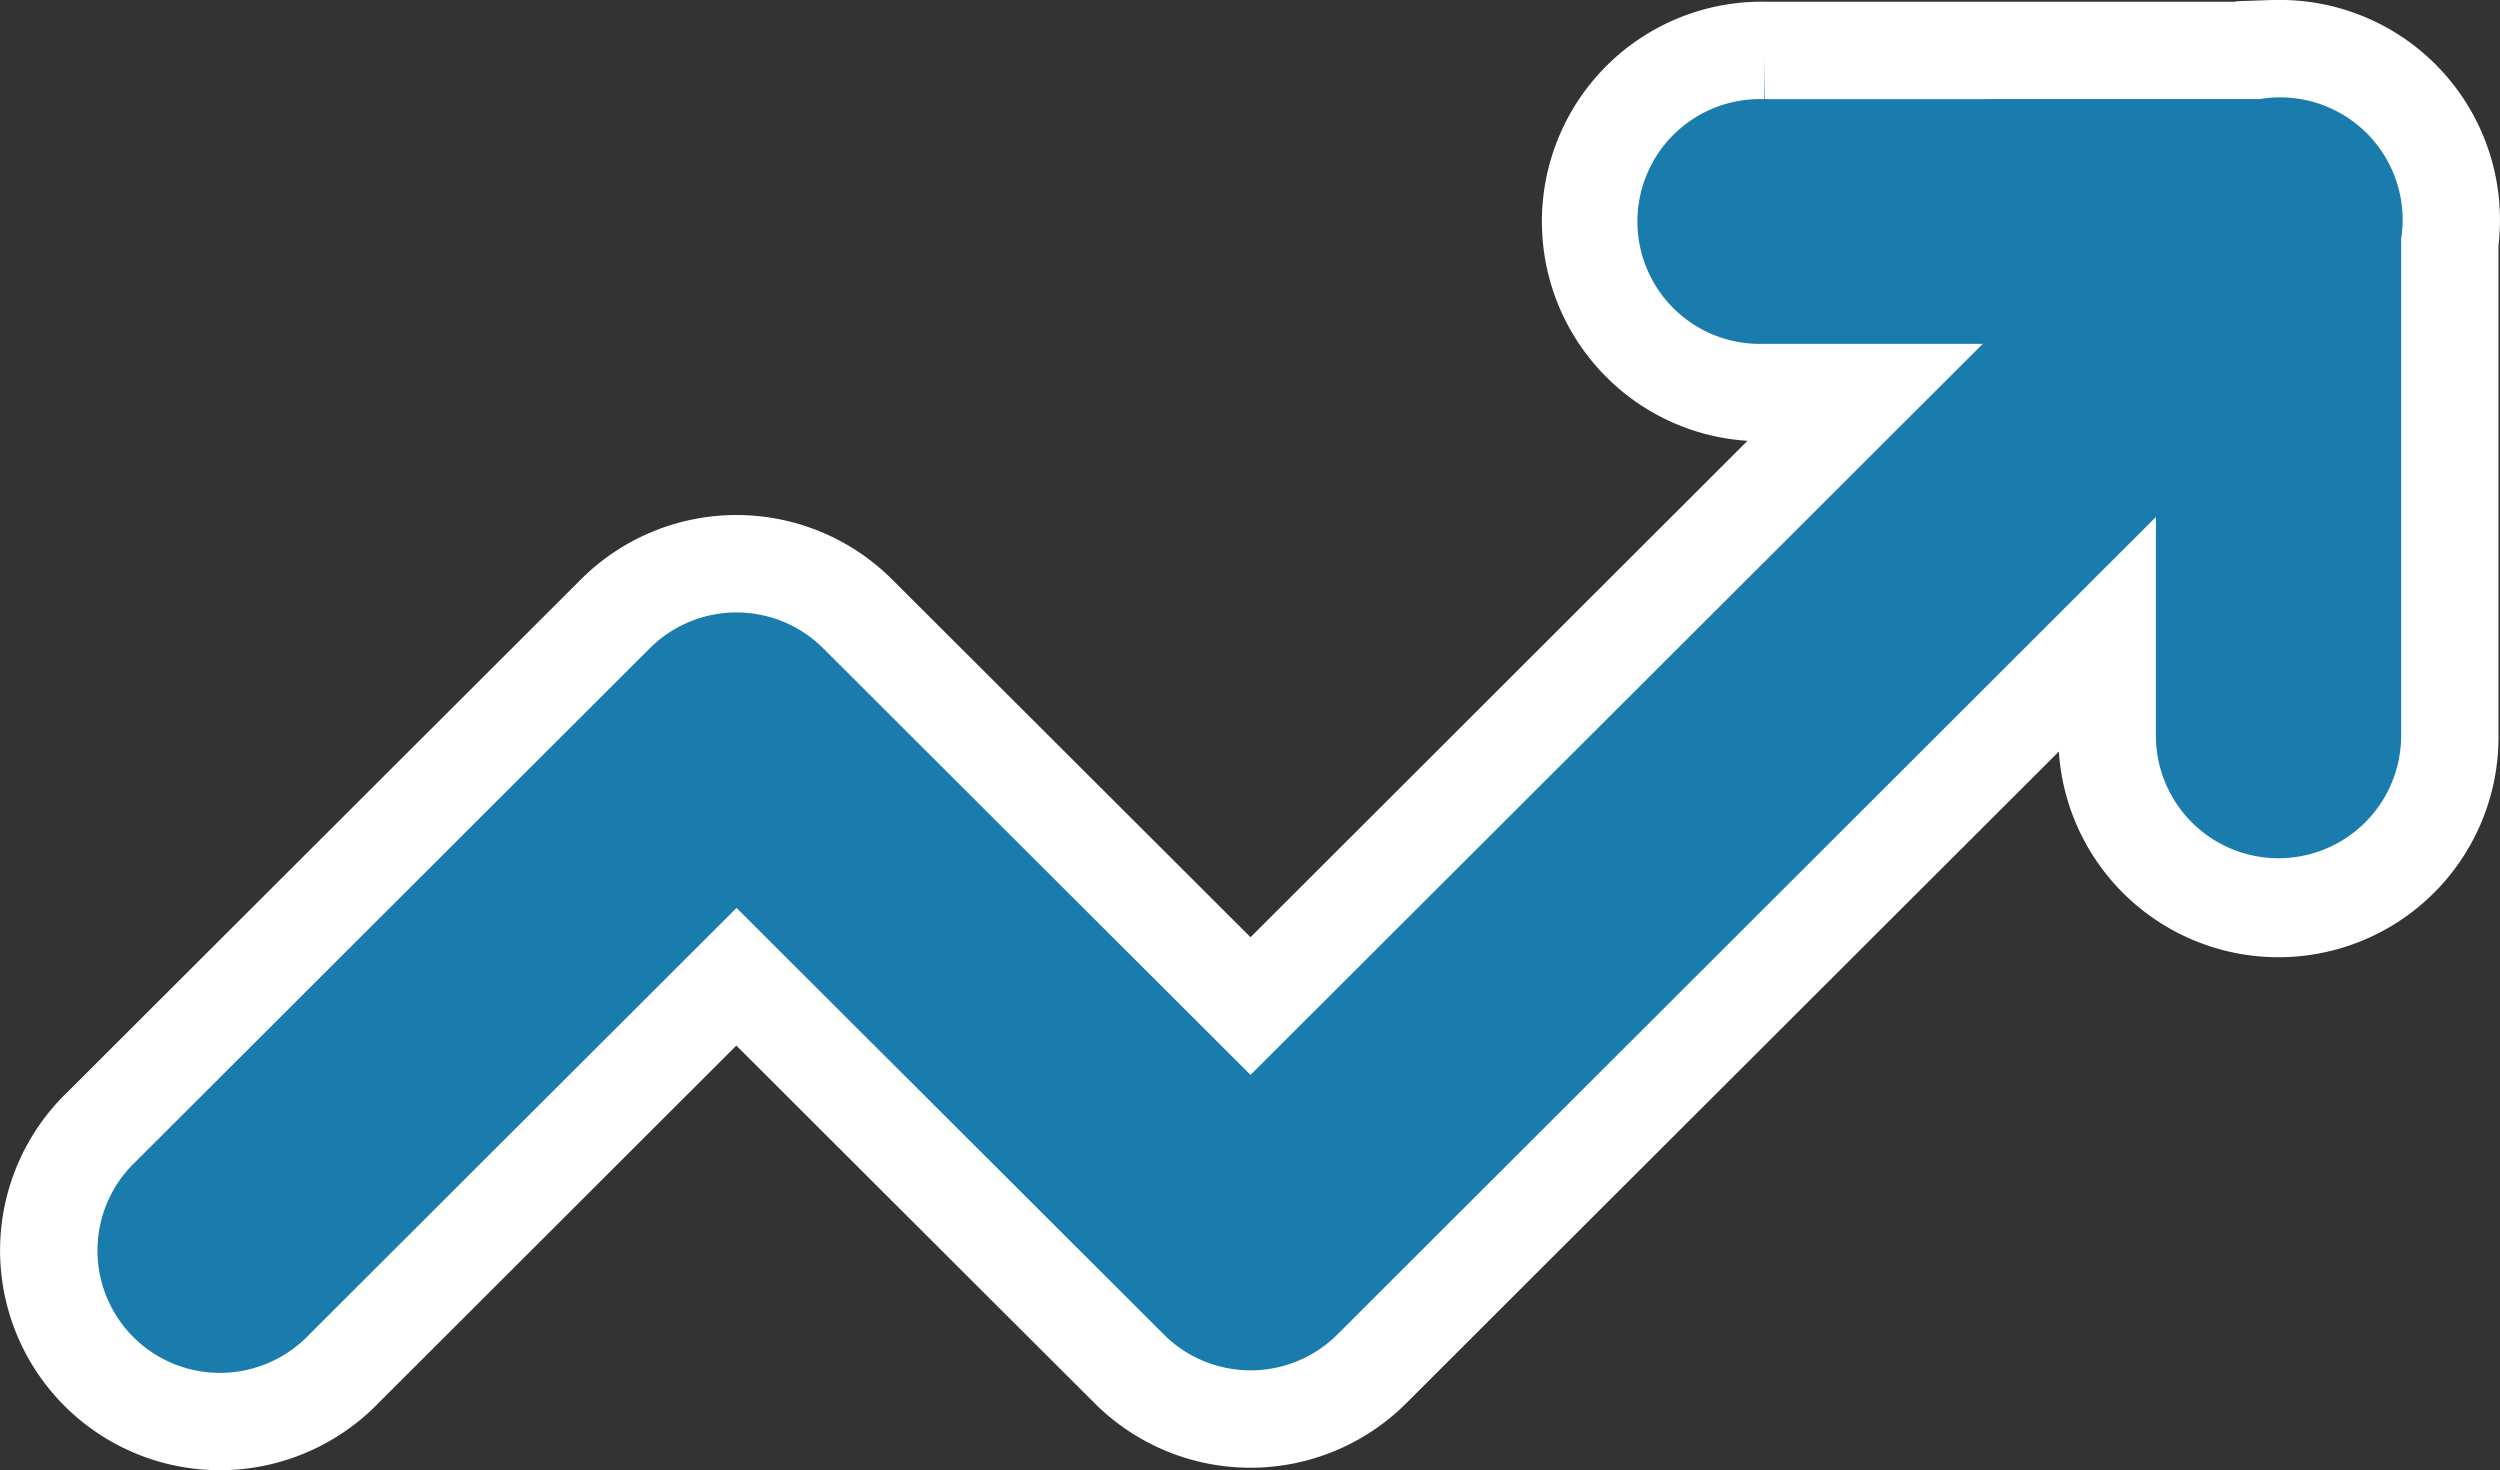 <svg xmlns="http://www.w3.org/2000/svg" width="51.314" height="30.179" viewBox="0 0 51.314 30.179"><rect x="0" y="0" width="51.314" height="30.179" fill="#333333" stroke="none"/><defs><style>.a{fill:#1a7bad;}.b{fill:#fff;}</style></defs><g transform="translate(-83.999 -1886.411)"><path class="a" d="M51.946,25a3.832,3.832,0,0,0-.387.033H41.467a3.512,3.512,0,1,0,0,7.023h2.061L30.917,44.651,22.853,36.6a3.52,3.52,0,0,0-4.973,0L7.33,47.134A3.515,3.515,0,1,0,12.3,52.1l8.064-8.051L28.432,52.1h0a3.524,3.524,0,0,0,4.973,0L48.5,37.025v2.058a3.517,3.517,0,1,0,7.034,0V28.976A3.515,3.515,0,0,0,51.946,25Z" transform="translate(78.75 1862.41)"/><path class="b" d="M52.051,24a4.516,4.516,0,0,1,4.481,5.038V39.077a4.517,4.517,0,0,1-9.024.35l-13.4,13.381a4.524,4.524,0,0,1-6.386,0L26.01,51.1h0l-5.647-5.638L13.017,52.8a4.541,4.541,0,0,1-3.2,1.378H9.769A4.511,4.511,0,0,1,6.63,46.42L17.173,35.893a4.52,4.52,0,0,1,6.386,0l7.358,7.345,10.2-10.189a4.494,4.494,0,0,1-2.875-1.288,4.512,4.512,0,0,1,3.228-7.725H51.14l0-.009L51.916,24ZM41.467,26.036h0v-.843l-.012.843h-.035a2.512,2.512,0,1,0,0,5.023h4.527L30.917,46.064l-8.771-8.756a2.52,2.52,0,0,0-3.56,0L8.022,47.856A2.512,2.512,0,0,0,9.769,52.18h.024a2.529,2.529,0,0,0,1.789-.772l.014-.015,8.771-8.756L29.2,51.453a2.524,2.524,0,0,0,3.5-.061L49.5,34.613V39.1a2.517,2.517,0,1,0,5.034,0V28.91l.009-.066A2.515,2.515,0,0,0,52,26H51.98a2.824,2.824,0,0,0-.287.025l-.067.009Z" transform="translate(78.75 1862.41)"/></g></svg>